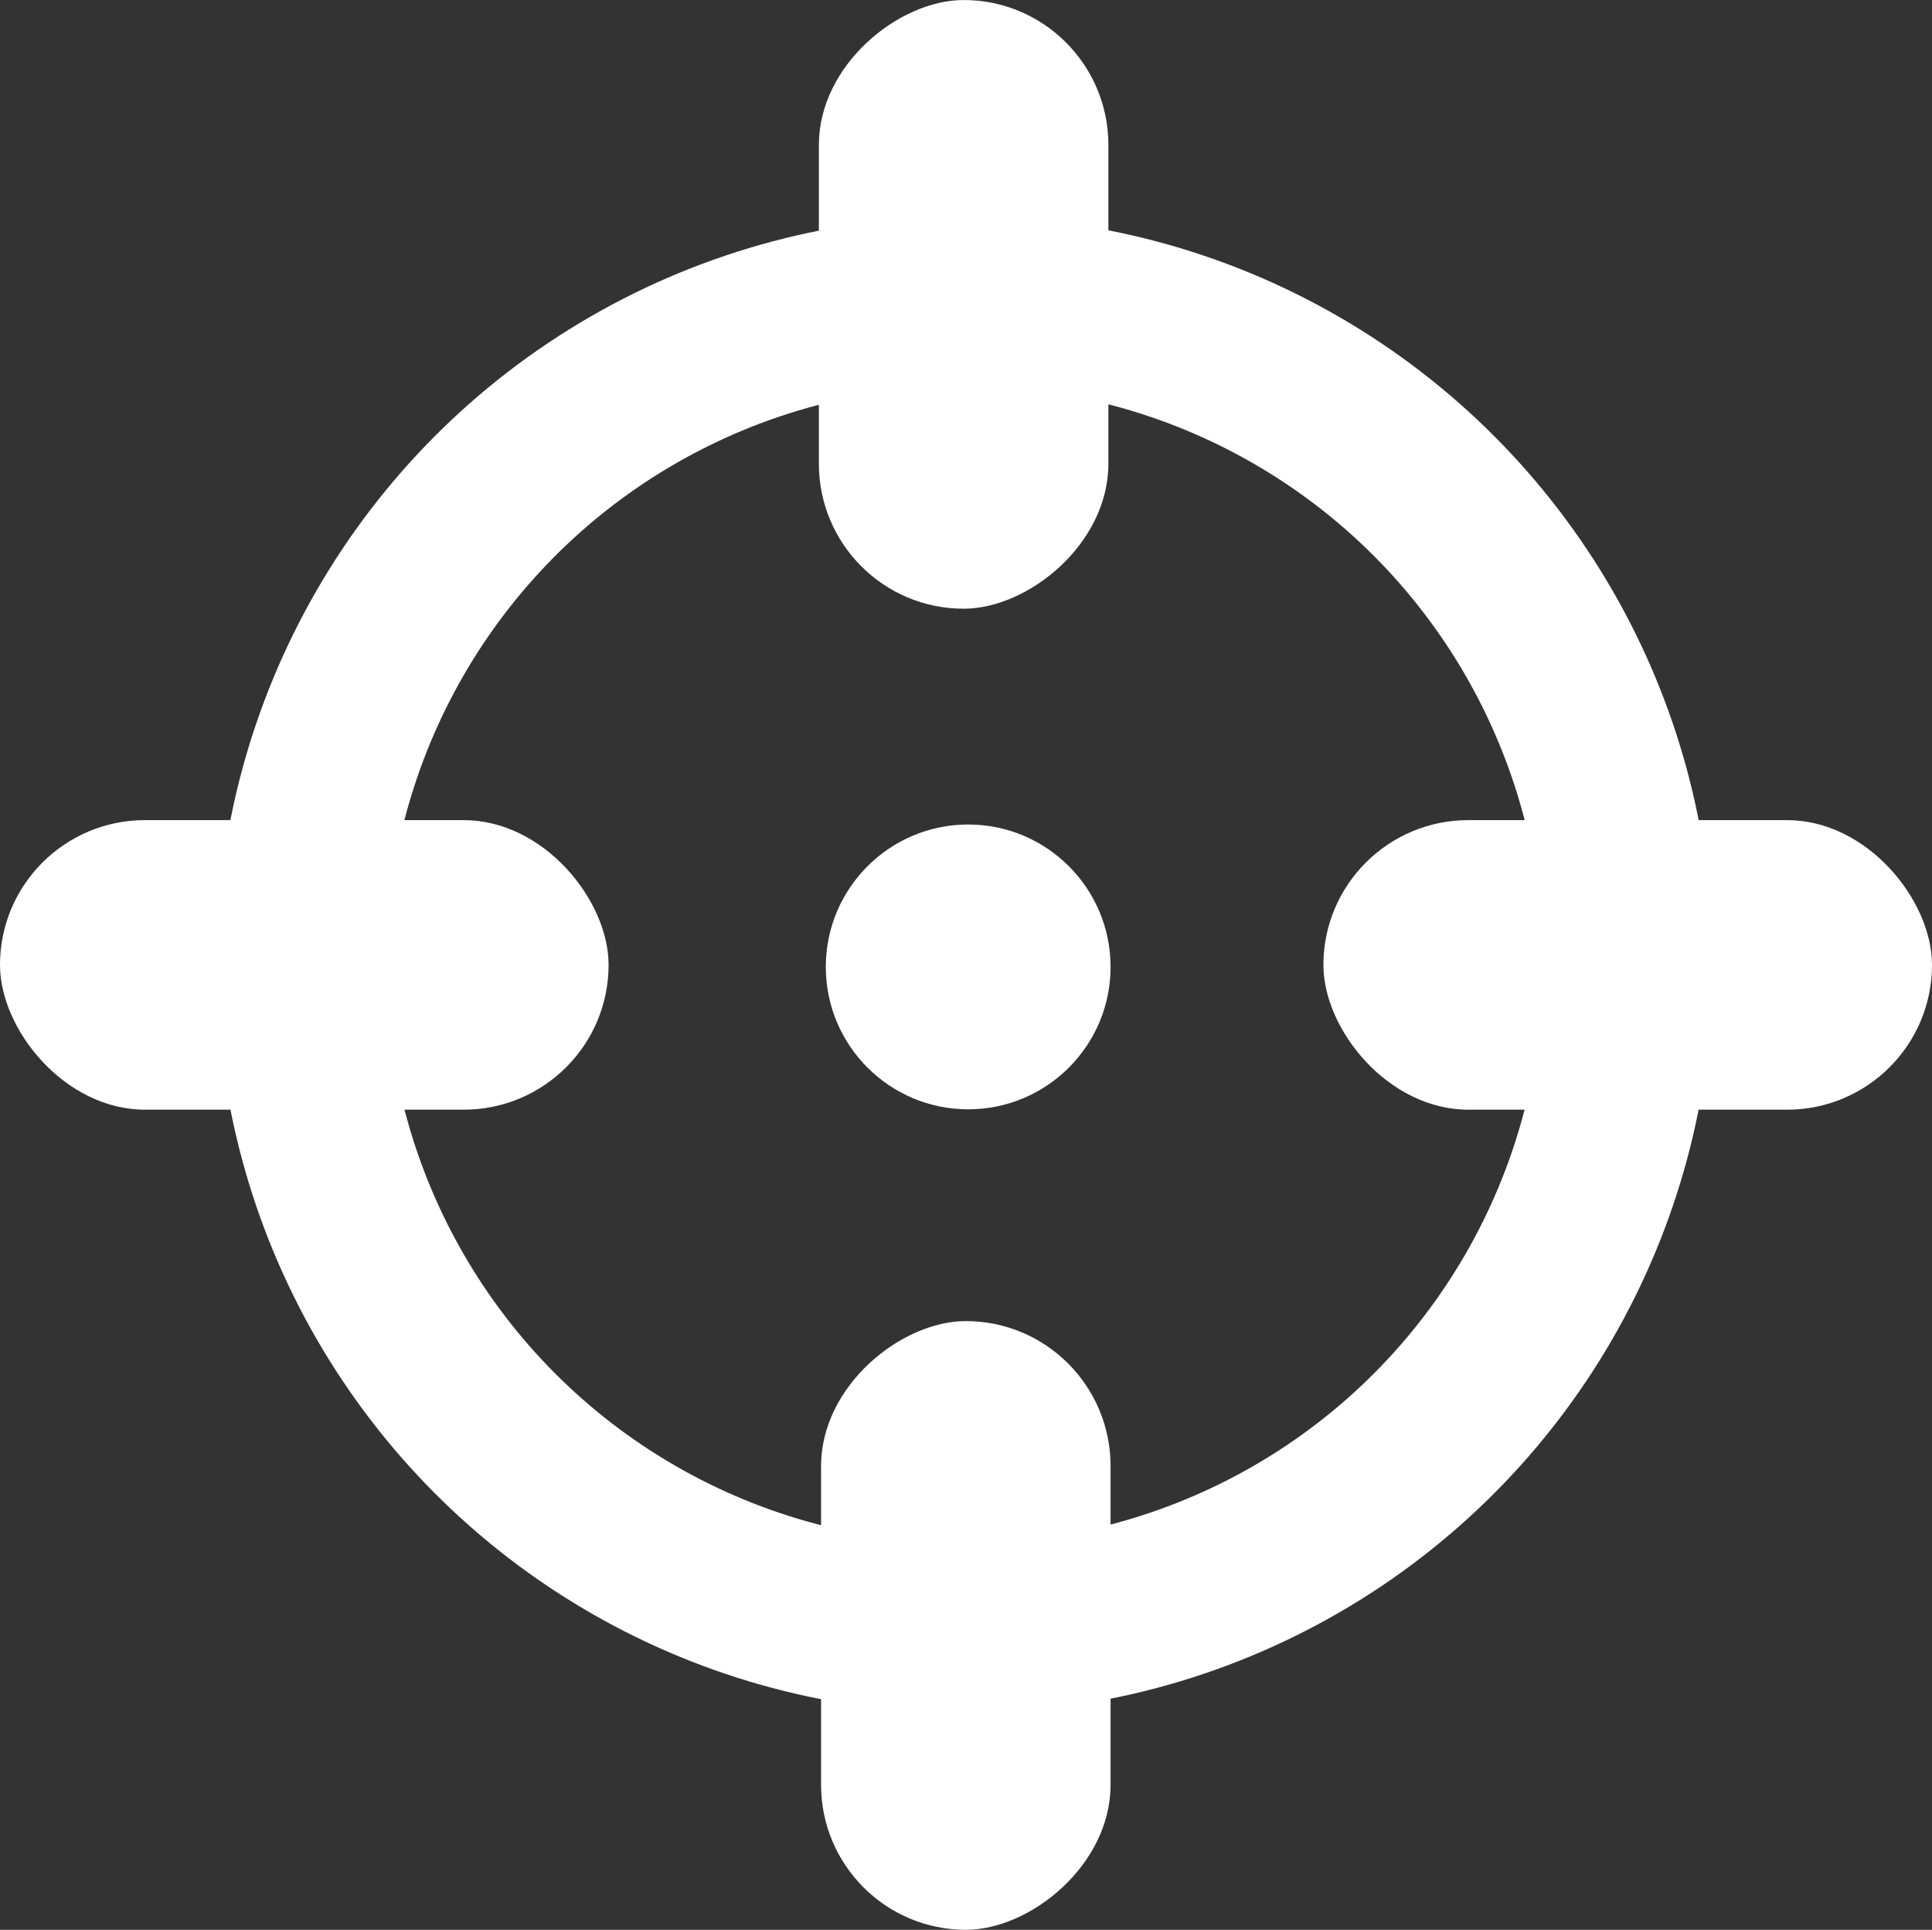 <?xml version="1.0" encoding="UTF-8" standalone="no"?>
<!-- Created with Inkscape (http://www.inkscape.org/) -->

<svg width="20" height="19.974" viewBox="0 0 5.292 5.285" version="1.1" id="svg1" xmlns="http://www.w3.org/2000/svg" xmlns:svg="http://www.w3.org/2000/svg">
  <rect x="0" y="0" width="5.292" height="5.285" fill="#333333" stroke="none"/>
  <defs id="defs1" />
  <g id="layer1">
    <circle style="fill:#ffffff;stroke-width:0.106" id="path2" cx="2.652" cy="2.648" r="0.39" />
    <rect style="fill:#ffffff;stroke-width:0.126" id="rect2-1" width="1.667" height="0.793" x="-2.6434981e-22" y="-3.036" ry="0.397" transform="rotate(90)" />
    <rect style="fill:#ffffff;stroke-width:0.126" id="rect2-1-8" width="1.667" height="0.793" x="-1.667" y="-3.039" ry="0.397" transform="scale(-1)" />
    <rect style="fill:#ffffff;stroke-width:0.126" id="rect2-1-8-4" width="1.667" height="0.793" x="-5.292" y="-3.039" ry="0.397" transform="scale(-1)" />
    <rect style="fill:#ffffff;stroke-width:0.126" id="rect2-1-0" width="1.667" height="0.793" x="3.618" y="-3.042" ry="0.397" transform="rotate(90)" />
    <circle style="fill:none;stroke:#ffffff;stroke-width:0.465;stroke-dasharray:none;stroke-opacity:1" id="path1-7" cx="2.642" cy="2.642" r="1.817" />
  </g>
</svg>
